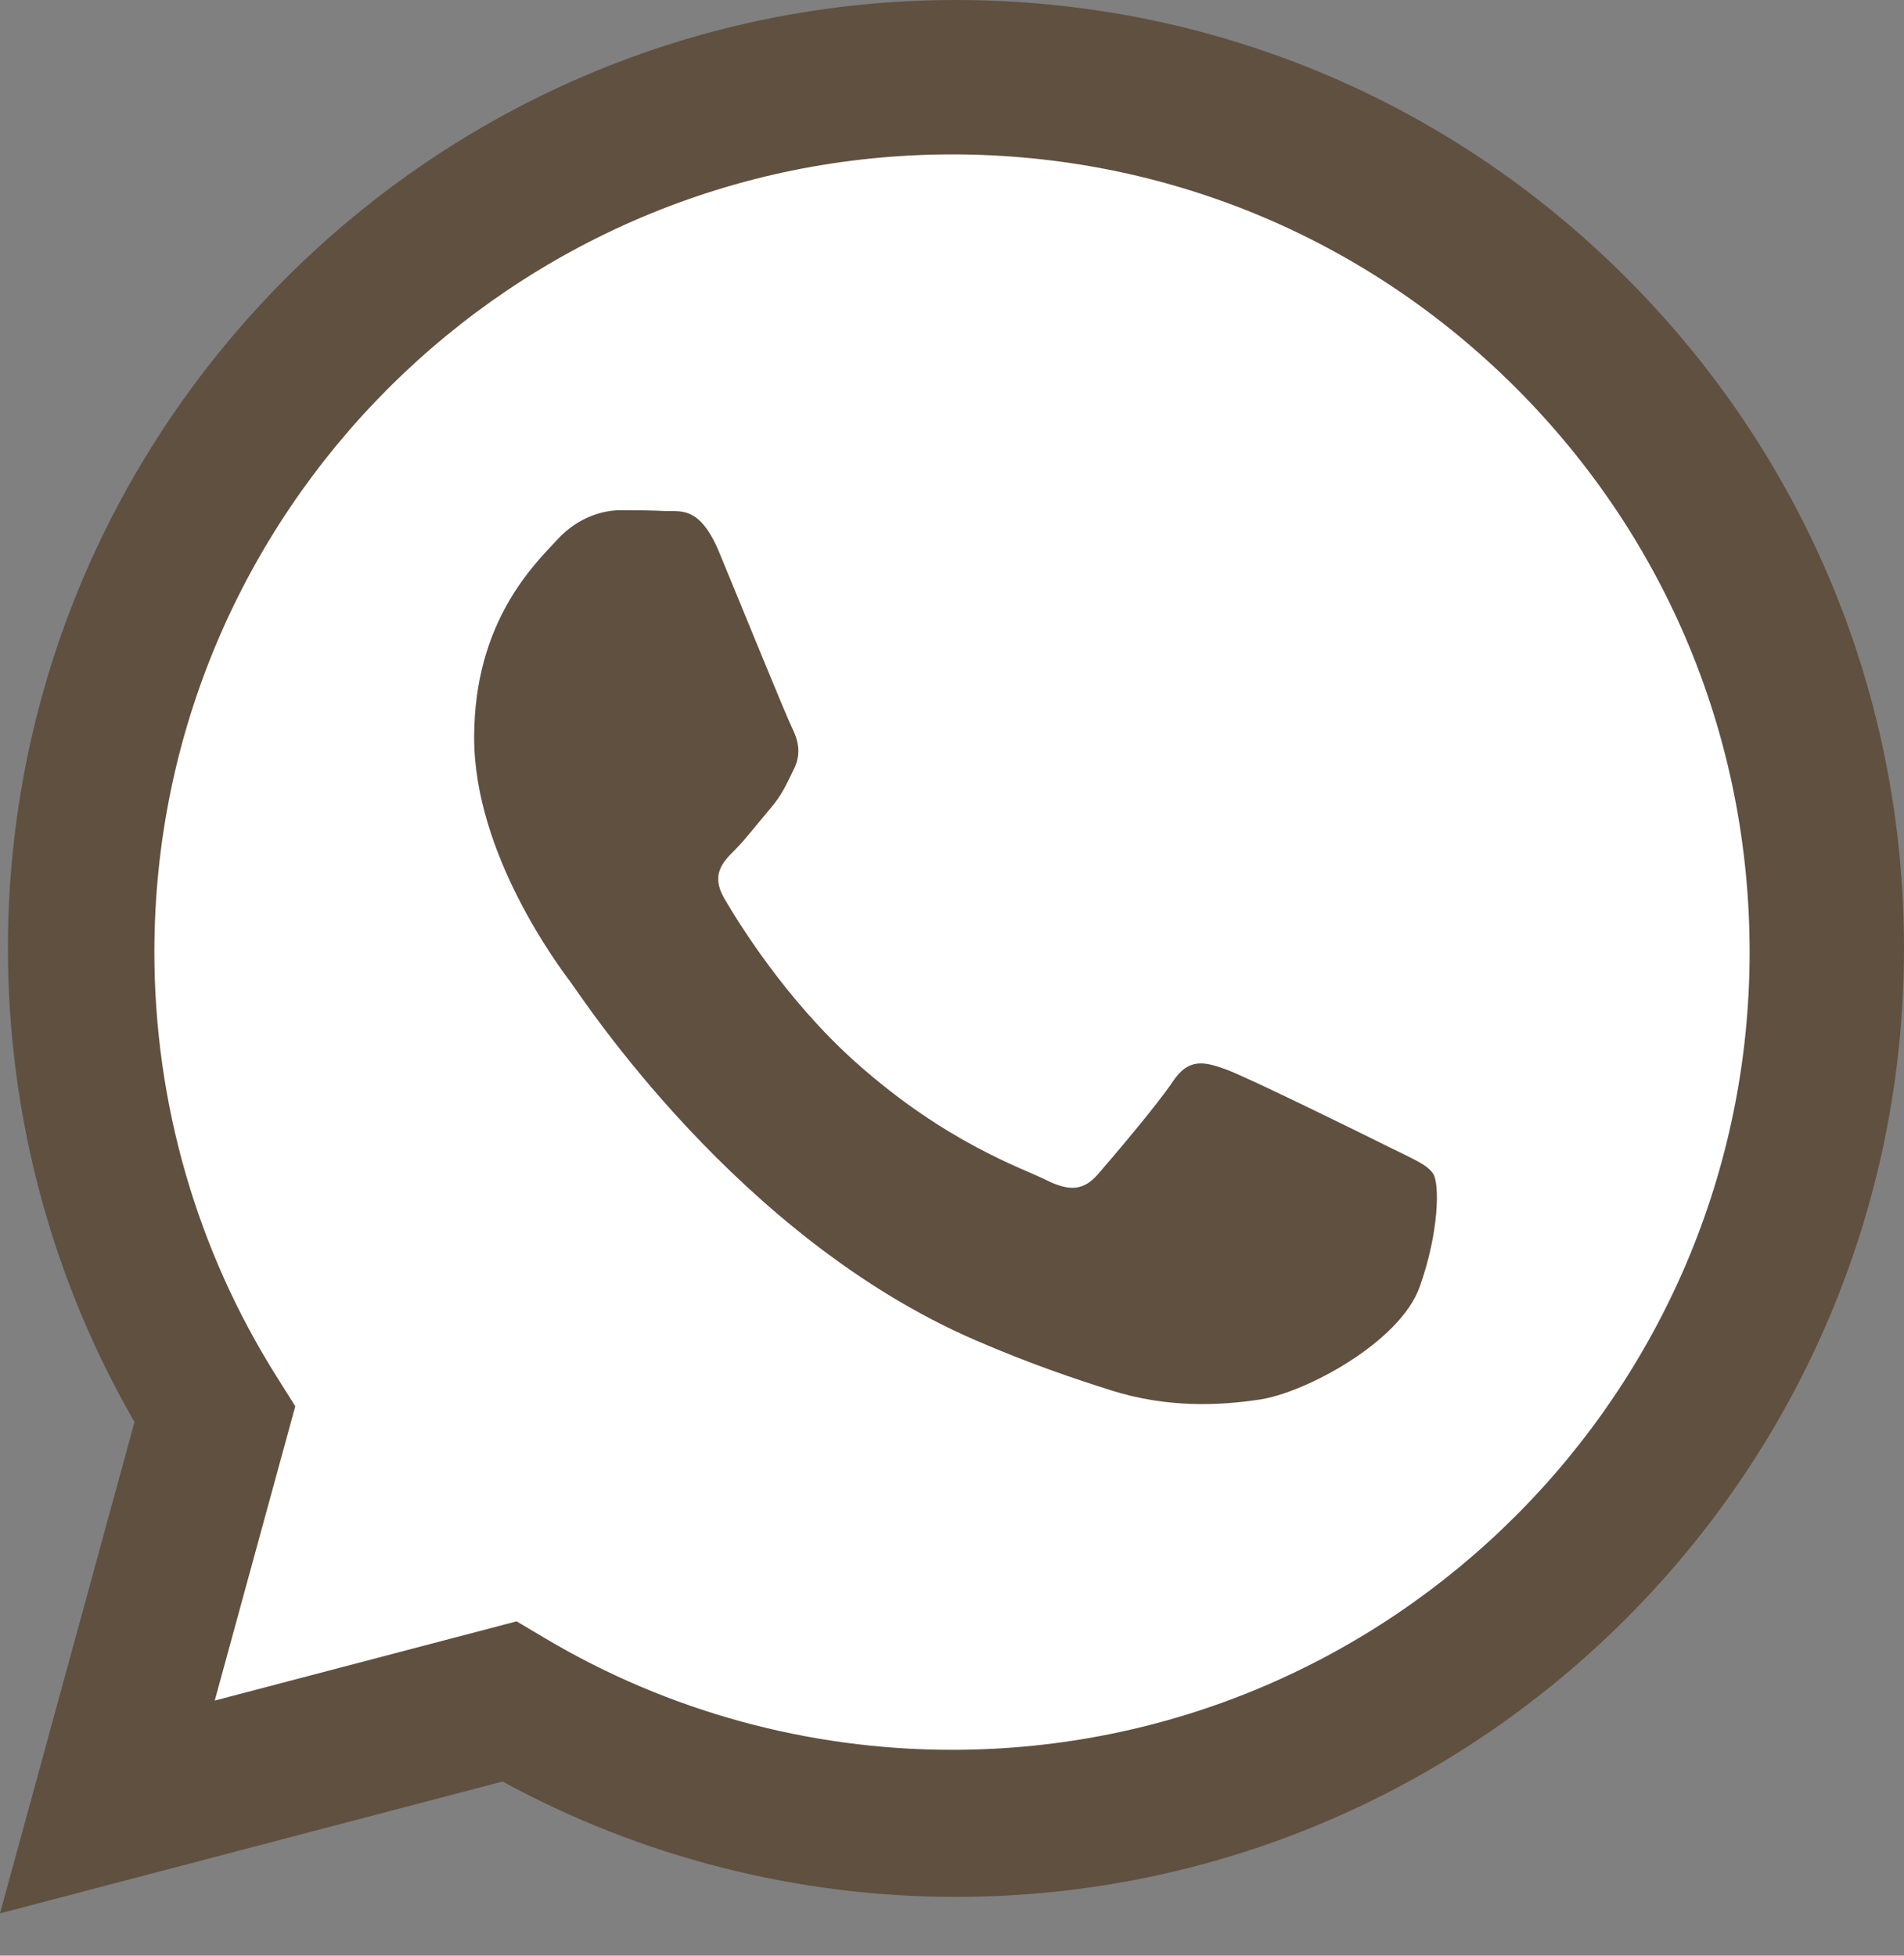 <?xml version="1.0" encoding="UTF-8"?> <svg xmlns="http://www.w3.org/2000/svg" width="37" height="38" viewBox="0 0 37 38" fill="none"><rect x="0" y="0" width="37" height="38" fill="#808080" stroke="none"/> <path d="M18.578 36.858C28.735 36.854 36.996 28.591 37 18.436C37.002 13.514 35.087 8.885 31.609 5.403C28.131 1.921 23.506 0.002 18.577 0C8.423 0 0.158 8.264 0.154 18.422C0.153 21.668 1.001 24.838 2.614 27.631L0 37.178L9.766 34.616C12.457 36.084 15.487 36.857 18.57 36.858H18.578Z" fill="#605040"></path> <path d="M10.039 31.504L4.173 33.043L5.738 27.325L5.37 26.739C3.818 24.272 2.999 21.421 3 18.493C3.003 9.95 9.957 3 18.506 3C22.646 3.001 26.538 4.615 29.465 7.544C32.391 10.473 34.002 14.366 34 18.506C33.997 27.049 27.043 34 18.5 34H18.494C15.713 33.999 12.985 33.252 10.605 31.84L10.039 31.504Z" fill="white"></path> <path d="M27.856 22.817C27.741 22.625 27.434 22.509 26.974 22.279C26.514 22.049 24.251 20.935 23.829 20.781C23.407 20.628 23.1 20.551 22.793 21.012C22.486 21.472 21.604 22.509 21.335 22.817C21.067 23.124 20.798 23.162 20.338 22.932C19.878 22.701 18.395 22.215 16.636 20.647C15.268 19.426 14.344 17.919 14.076 17.458C13.807 16.997 14.047 16.748 14.277 16.519C14.485 16.312 14.738 15.981 14.968 15.712C15.198 15.444 15.275 15.252 15.428 14.944C15.582 14.637 15.505 14.368 15.39 14.138C15.275 13.908 14.354 11.642 13.971 10.72C13.597 9.822 13.217 9.944 12.935 9.93C12.667 9.916 12.36 9.914 12.053 9.914C11.746 9.914 11.247 10.029 10.825 10.49C10.403 10.95 9.214 12.064 9.214 14.33C9.214 16.596 10.864 18.784 11.094 19.092C11.324 19.399 14.34 24.048 18.957 26.042C20.056 26.517 20.913 26.8 21.581 27.012C22.684 27.362 23.688 27.313 24.481 27.194C25.365 27.062 27.204 26.081 27.588 25.006C27.971 23.93 27.971 23.009 27.856 22.817Z" fill="#605040"></path> </svg> 